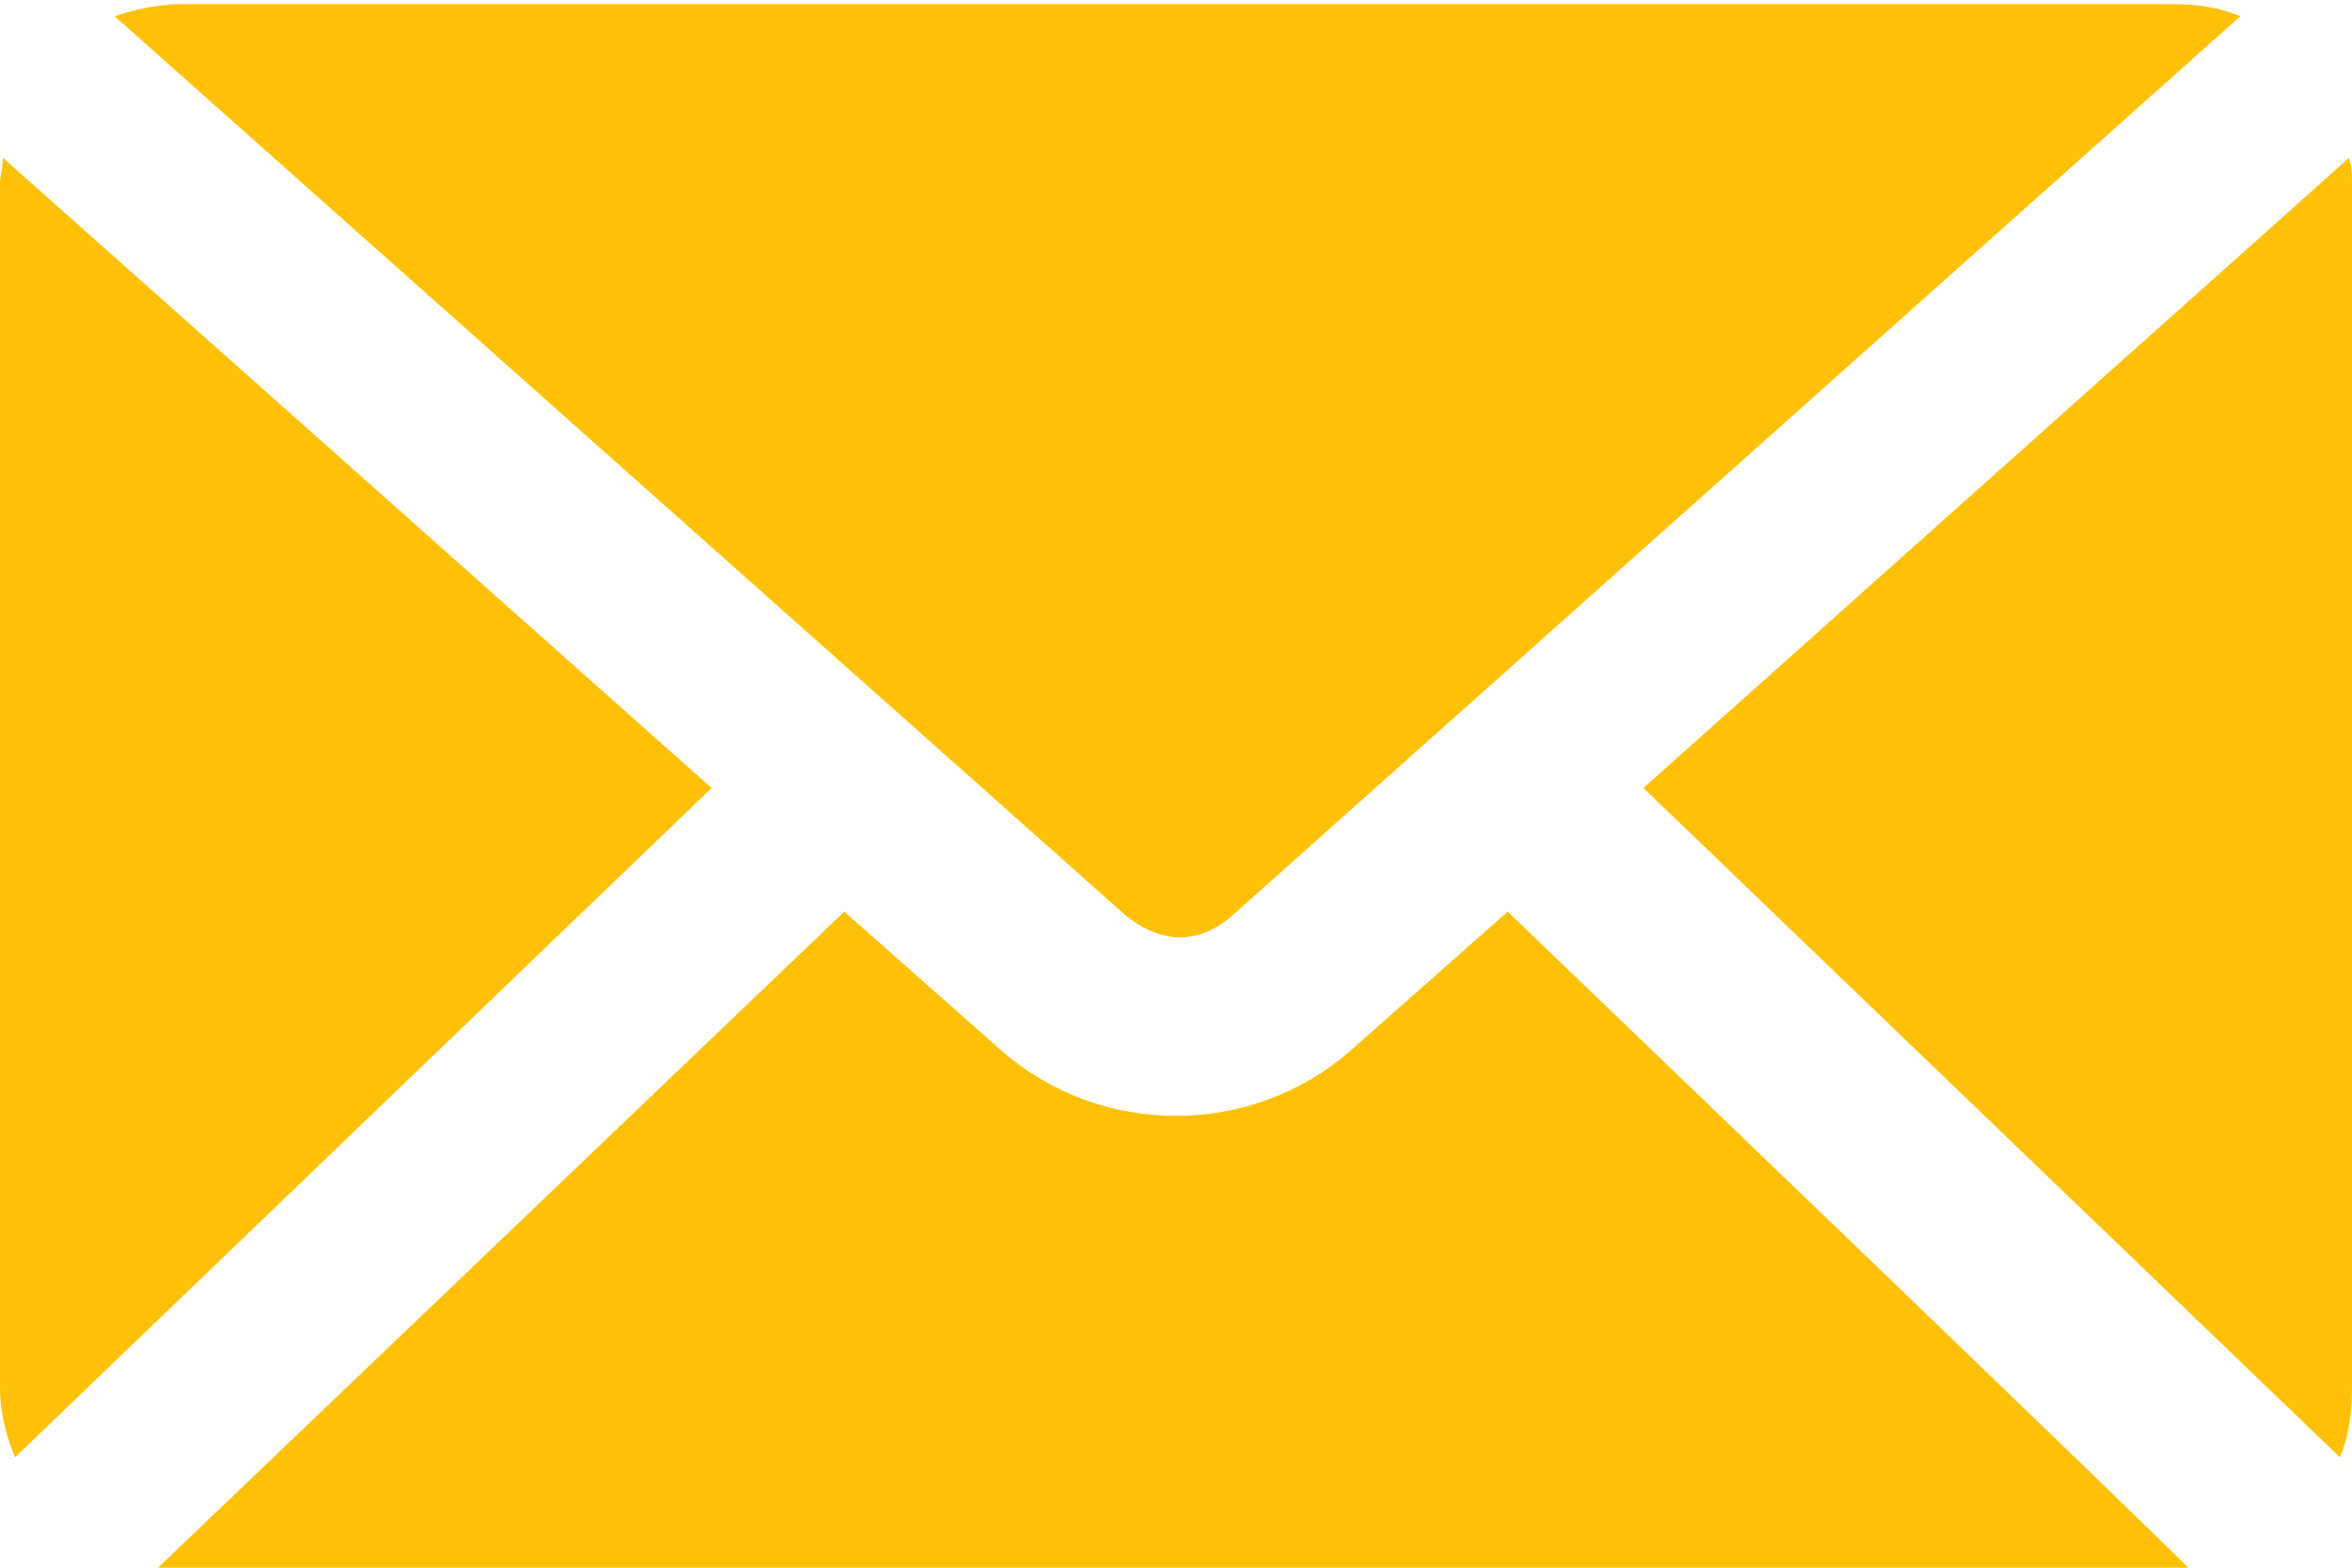 <?xml version="1.0" encoding="utf-8"?>
<!-- Generator: Adobe Illustrator 25.2.0, SVG Export Plug-In . SVG Version: 6.00 Build 0)  -->
<svg version="1.1"
	 id="圖層_1" xmlns:cc="http://creativecommons.org/ns#" xmlns:dc="http://purl.org/dc/elements/1.1/" xmlns:inkscape="http://www.inkscape.org/namespaces/inkscape" xmlns:rdf="http://www.w3.org/1999/02/22-rdf-syntax-ns#" xmlns:sodipodi="http://sodipodi.sourceforge.net/DTD/sodipodi-0.dtd" xmlns:svg="http://www.w3.org/2000/svg"
	 xmlns="http://www.w3.org/2000/svg" xmlns:xlink="http://www.w3.org/1999/xlink" x="0px" y="0px" viewBox="0 0 78 52"
	 style="enable-background:new 0 0 78 52;" xml:space="preserve">
<style type="text/css">
	.st0{fill:#FFC107;}
</style>
<g transform="translate(0,-952.362)">
	<g>
		<path class="st0" d="M6,952.5c-0.8,0-1.6,0.2-2.2,0.4l33.5,29.8c1.2,1,2.5,1,3.6,0l33.4-29.8c-0.7-0.3-1.5-0.4-2.2-0.4
			C72,952.5,6,952.5,6,952.5z M0.1,957.6c0,0.3-0.1,0.6-0.1,0.8v40c0,0.8,0.2,1.6,0.5,2.3l23.1-22.2L0.1,957.6L0.1,957.6z
			 M77.9,957.6l-23.4,20.9l23.1,22.2c0.3-0.7,0.4-1.5,0.4-2.3v-40C78,958.2,78,957.9,77.9,957.6L77.9,957.6z M50,982.6l-5.2,4.6
			c-3.3,2.9-8.3,2.9-11.6,0l-5.2-4.6l-22.8,21.8c0.2,0,0.5,0,0.7,0h66c0.2,0,0.4,0,0.7,0C72.7,1004.4,50,982.6,50,982.6z"/>
	</g>
</g>
</svg>
